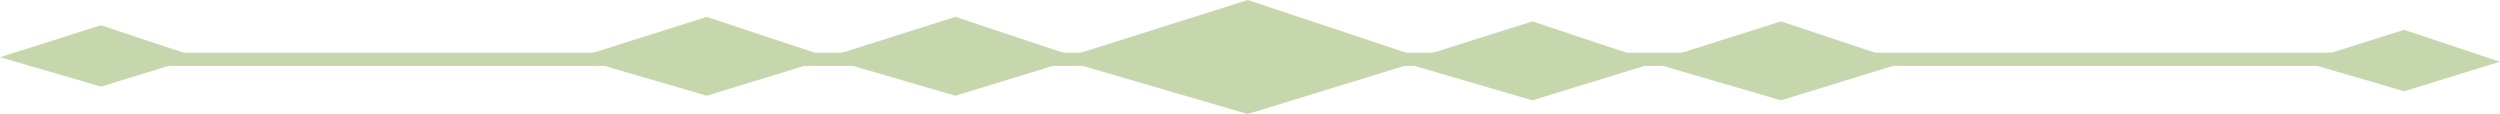 <svg width="307" height="14" viewBox="0 0 307 14" fill="none" xmlns="http://www.w3.org/2000/svg">
<g clip-path="url(#clip0_10066_467)">
<path d="M12.095 7.281H294.328" stroke="#C7D7AD" stroke-width="1.63" stroke-linecap="round" stroke-linejoin="round"/>
<path d="M130.176 7.281L153.215 0L175.098 7.281L153.215 14L130.176 7.281Z" fill="#C7D7AD"/>
<path d="M172.221 7.665L188.173 2.626L203.328 7.665L188.173 12.32L172.221 7.665Z" fill="#C7D7AD"/>
<path d="M202.748 7.665L218.7 2.626L233.848 7.665L218.7 12.32L202.748 7.665Z" fill="#C7D7AD"/>
<path d="M70.846 7.11L86.798 2.071L101.953 7.11L86.798 11.758L70.846 7.11Z" fill="#C7D7AD"/>
<path d="M0 7.021L12.405 3.099L24.189 7.021L12.405 10.64L0 7.021Z" fill="#C7D7AD"/>
<path d="M282.811 7.583L295.215 3.661L306.999 7.583L295.215 11.203L282.811 7.583Z" fill="#C7D7AD"/>
<path d="M101.375 7.11L117.327 2.071L132.475 7.11L117.327 11.758L101.375 7.11Z" fill="#C7D7AD"/>
</g>
<defs>
<clipPath id="clip0_10066_467">
<rect width="307" height="14" fill="white"/>
</clipPath>
</defs>
</svg>
